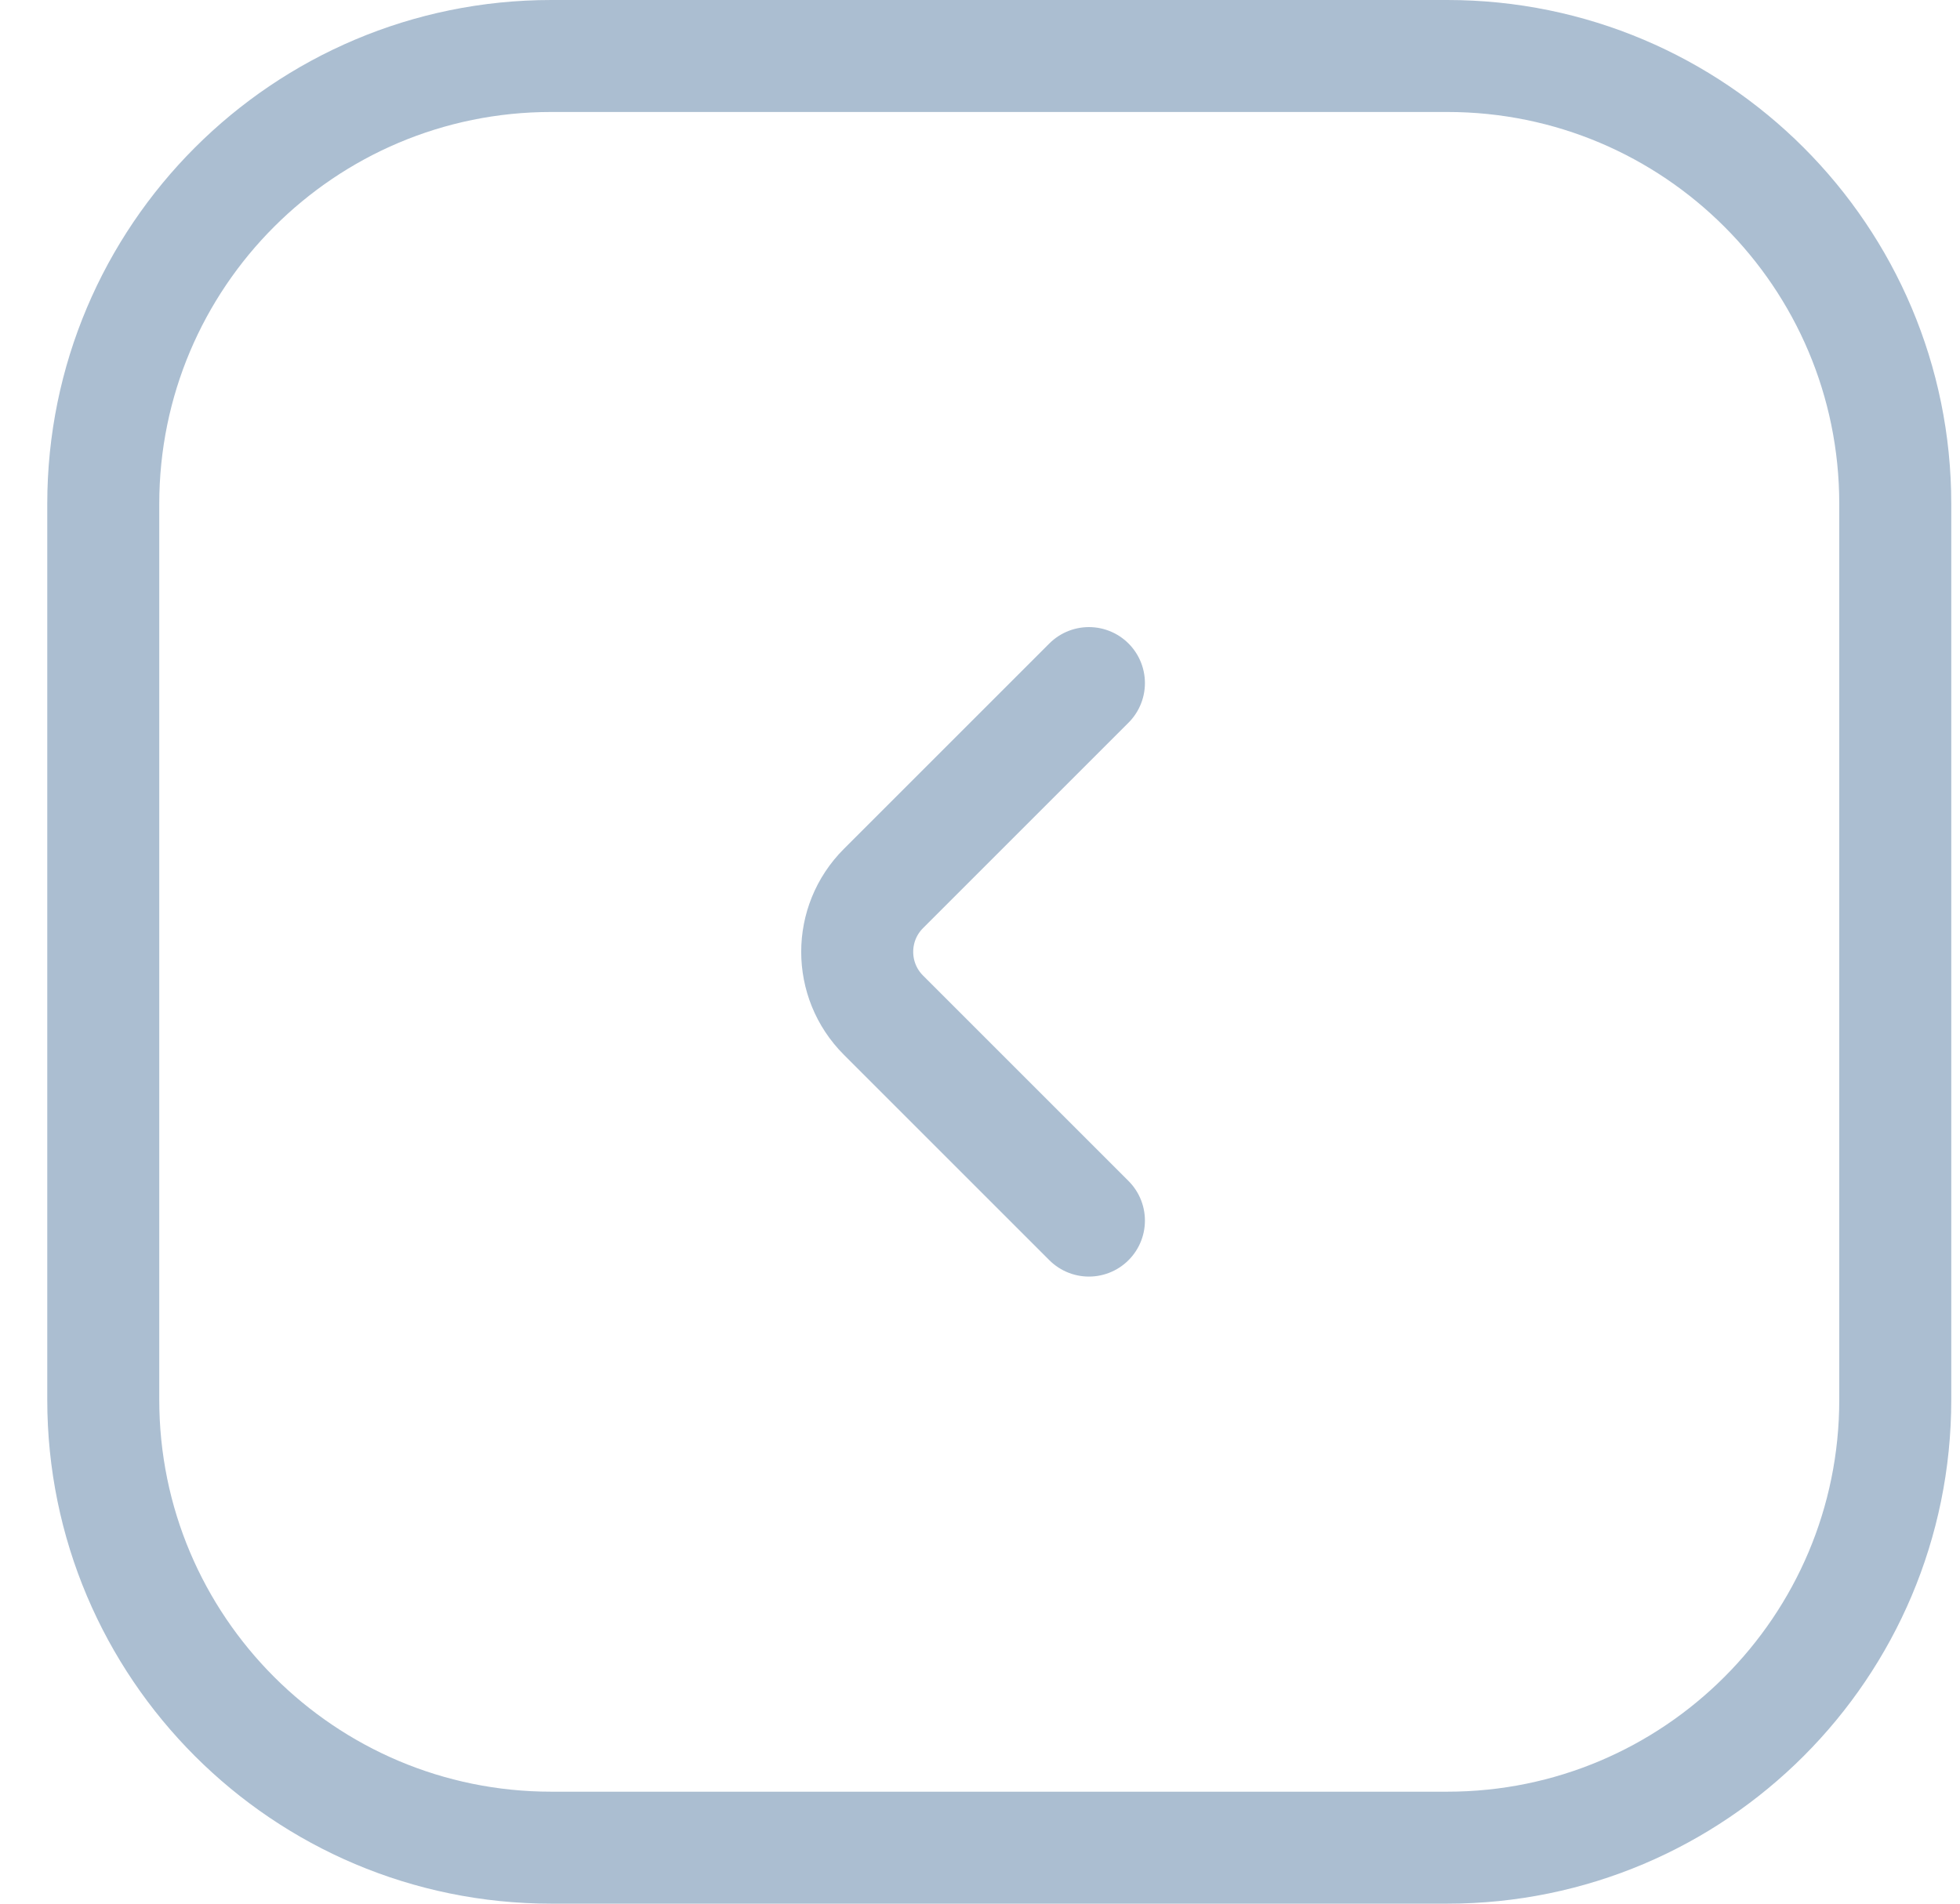 <svg width="35" height="34" viewBox="0 0 35 34" fill="none" xmlns="http://www.w3.org/2000/svg">
<path d="M19.445 12.2L15.776 15.869C15.151 16.494 15.151 17.506 15.776 18.131L19.445 21.8M9.844 33H25.845C30.263 33 33.844 29.418 33.844 25V9C33.844 4.582 30.263 1 25.845 1H9.844C5.426 1 1.844 4.582 1.844 9V25C1.844 29.418 5.426 33 9.844 33Z" stroke="#ABBED1" stroke-width="2" stroke-linecap="round"/>
</svg>
